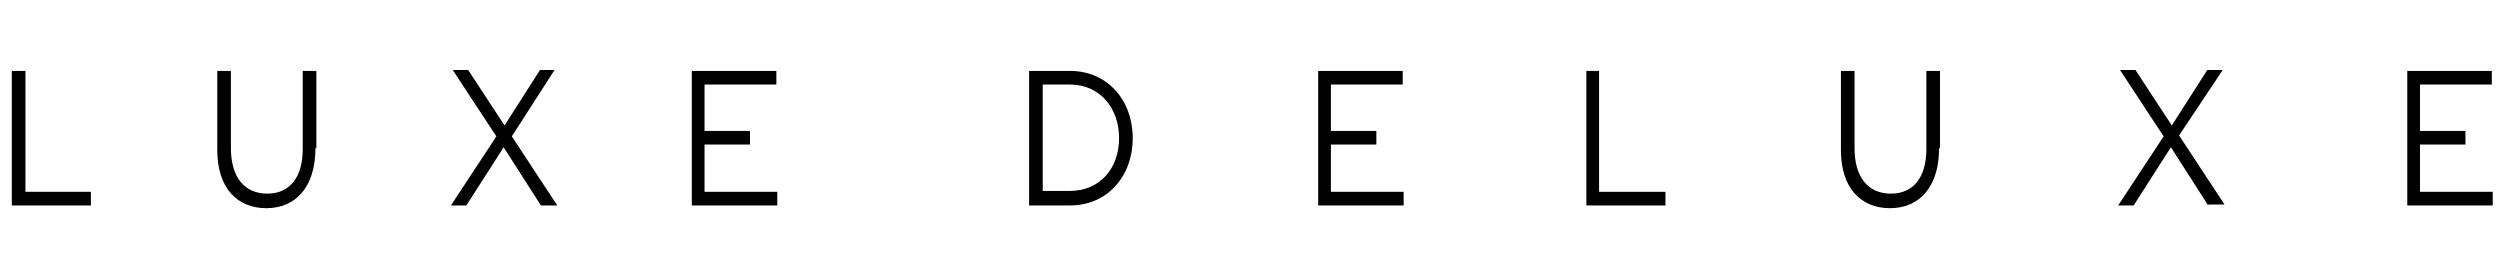 <?xml version="1.0" encoding="utf-8"?>
<!-- Generator: Adobe Illustrator 21.0.0, SVG Export Plug-In . SVG Version: 6.00 Build 0)  -->
<svg version="1.1" id="Layer_1" xmlns="http://www.w3.org/2000/svg" xmlns:xlink="http://www.w3.org/1999/xlink" x="0px" y="0px"
	 viewBox="0 0 275 30" style="enable-background:new 0 0 275 30;" xml:space="preserve">
<style type="text/css">
	.st0{fill:#010101;}
</style>
<g>
	<path class="st0" d="M1.3,7.8h1.5v13.3H10v1.5H1.3V7.8z"/>
	<path class="st0" d="M34.7,16.3c0,4.3-2.2,6.6-5.4,6.6c-3.2,0-5.4-2.2-5.4-6.4V7.8h1.5v8.5c0,3.2,1.5,5,4,5c2.4,0,3.9-1.7,3.9-4.9
		V7.8h1.5V16.3z"/>
	<path class="st0" d="M59.5,22.6l-4.1-6.4l-4.1,6.4h-1.7l5-7.6l-4.8-7.3h1.7l4,6.1l3.9-6.1H61L56.3,15l5,7.6H59.5z"/>
	<path class="st0" d="M85.4,9.3h-7.9v5.1h5v1.5h-5v5.2h8v1.5h-9.4V7.8h9.3V9.3z"/>
	<path class="st0" d="M117.7,22.6h-4.5V7.8h4.5c4.1,0,6.9,3.2,6.9,7.4C124.6,19.4,121.8,22.6,117.7,22.6z M117.7,9.3h-3v11.7h3
		c3.3,0,5.4-2.5,5.4-5.8S121,9.3,117.7,9.3z"/>
	<path class="st0" d="M154.3,9.3h-7.9v5.1h5v1.5h-5v5.2h8v1.5H145V7.8h9.3V9.3z"/>
	<path class="st0" d="M174.4,7.8h1.5v13.3h7.3v1.5h-8.7V7.8z"/>
	<path class="st0" d="M213.3,16.3c0,4.3-2.2,6.6-5.4,6.6c-3.2,0-5.4-2.2-5.4-6.4V7.8h1.5v8.5c0,3.2,1.5,5,4,5c2.4,0,3.9-1.7,3.9-4.9
		V7.8h1.5V16.3z"/>
	<path class="st0" d="M242.9,22.6l-4.1-6.4l-4.1,6.4H233l5-7.6l-4.8-7.3h1.7l4,6.1l3.9-6.1h1.7l-4.8,7.2l5,7.6H242.9z"/>
	<path class="st0" d="M274.1,9.3h-7.9v5.1h5v1.5h-5v5.2h8v1.5h-9.4V7.8h9.3V9.3z"/>
</g>
</svg>
